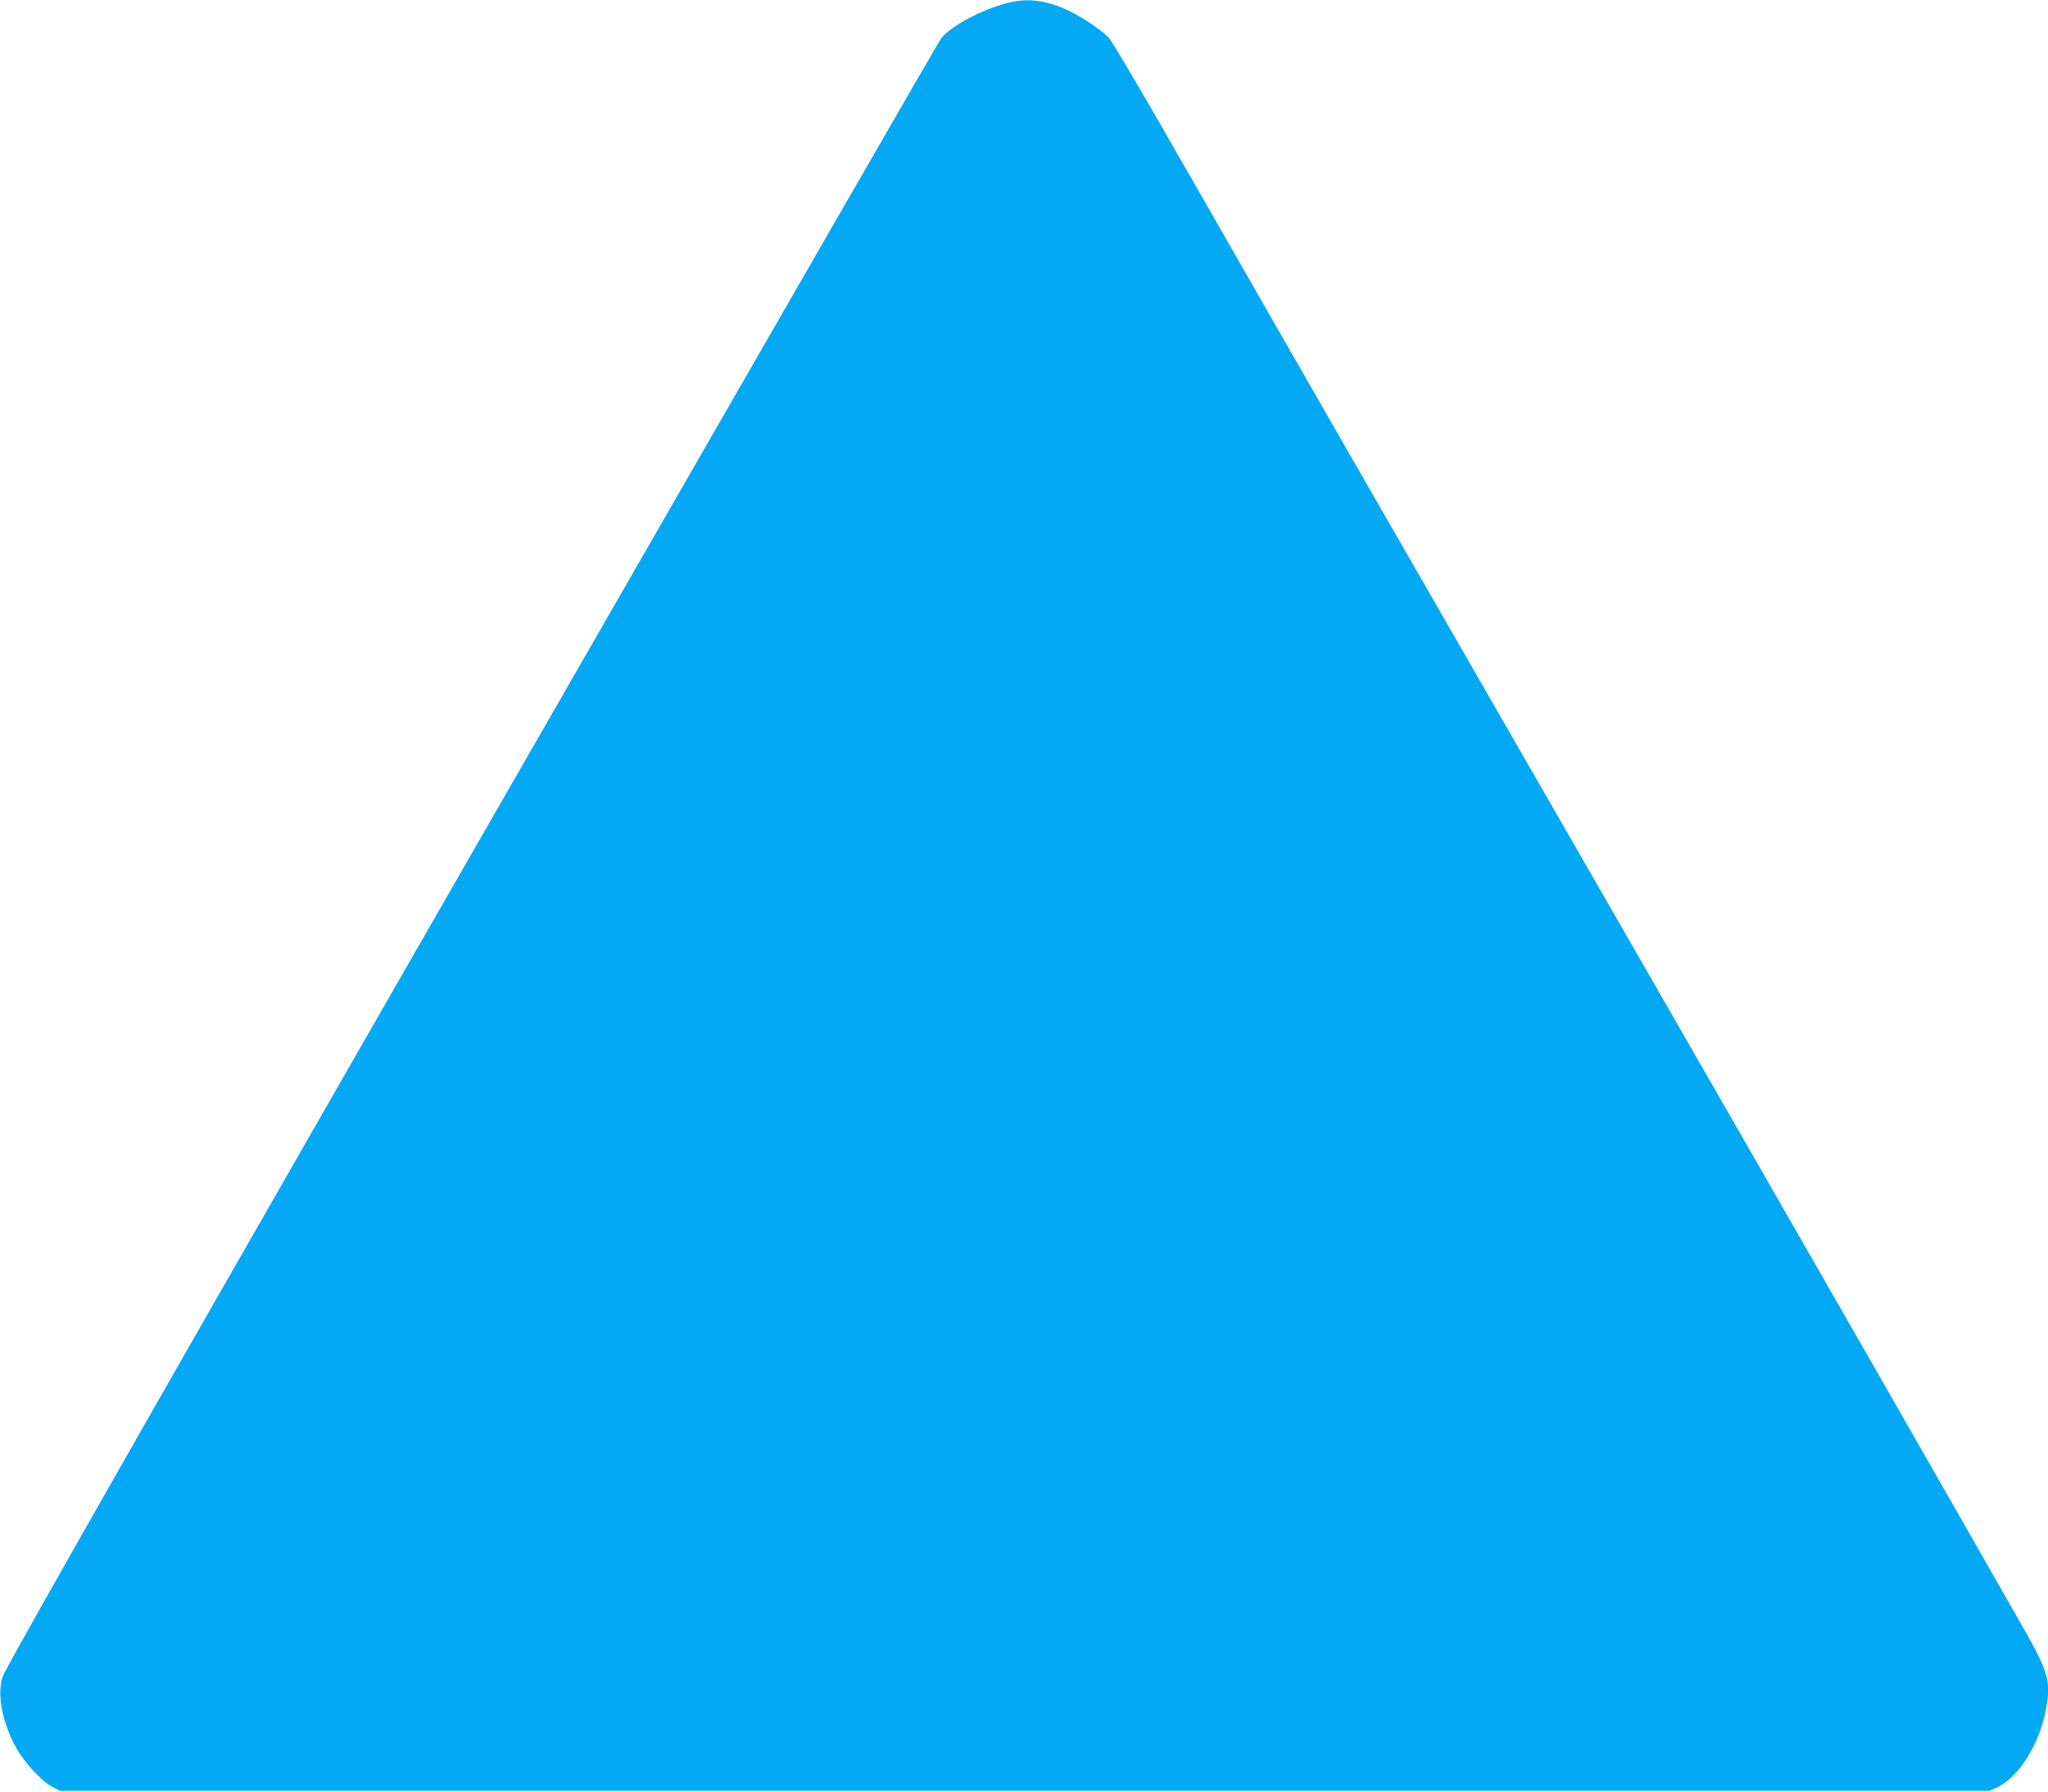 <?xml version="1.0" standalone="no"?>
<!DOCTYPE svg PUBLIC "-//W3C//DTD SVG 20010904//EN"
 "http://www.w3.org/TR/2001/REC-SVG-20010904/DTD/svg10.dtd">
<svg version="1.0" xmlns="http://www.w3.org/2000/svg"
 width="1280pt" height="1120pt" viewBox="0 0 1280 1120"
 preserveAspectRatio="xMidYMid meet">
<g transform="translate(0,1120) scale(0.1,-0.1)"
fill="#03a9f4" stroke="none">
<path d="M6331 11189 c-161 -31 -383 -145 -449 -229 -16 -21 -912 -1577 -2632
-4570 -2011 -3500 -3210 -5603 -3233 -5670 -38 -110 -3 -290 86 -450 52 -92
159 -207 224 -240 l48 -25 6030 0 6030 0 46 21 c134 62 264 267 305 482 34
177 18 236 -131 499 -475 835 -1418 2481 -2477 4323 -685 1191 -1468 2552
-1740 3025 -272 473 -714 1245 -983 1715 -268 470 -504 872 -524 893 -47 50
-178 138 -266 177 -123 55 -226 70 -334 49z"/>
</g>
</svg>
